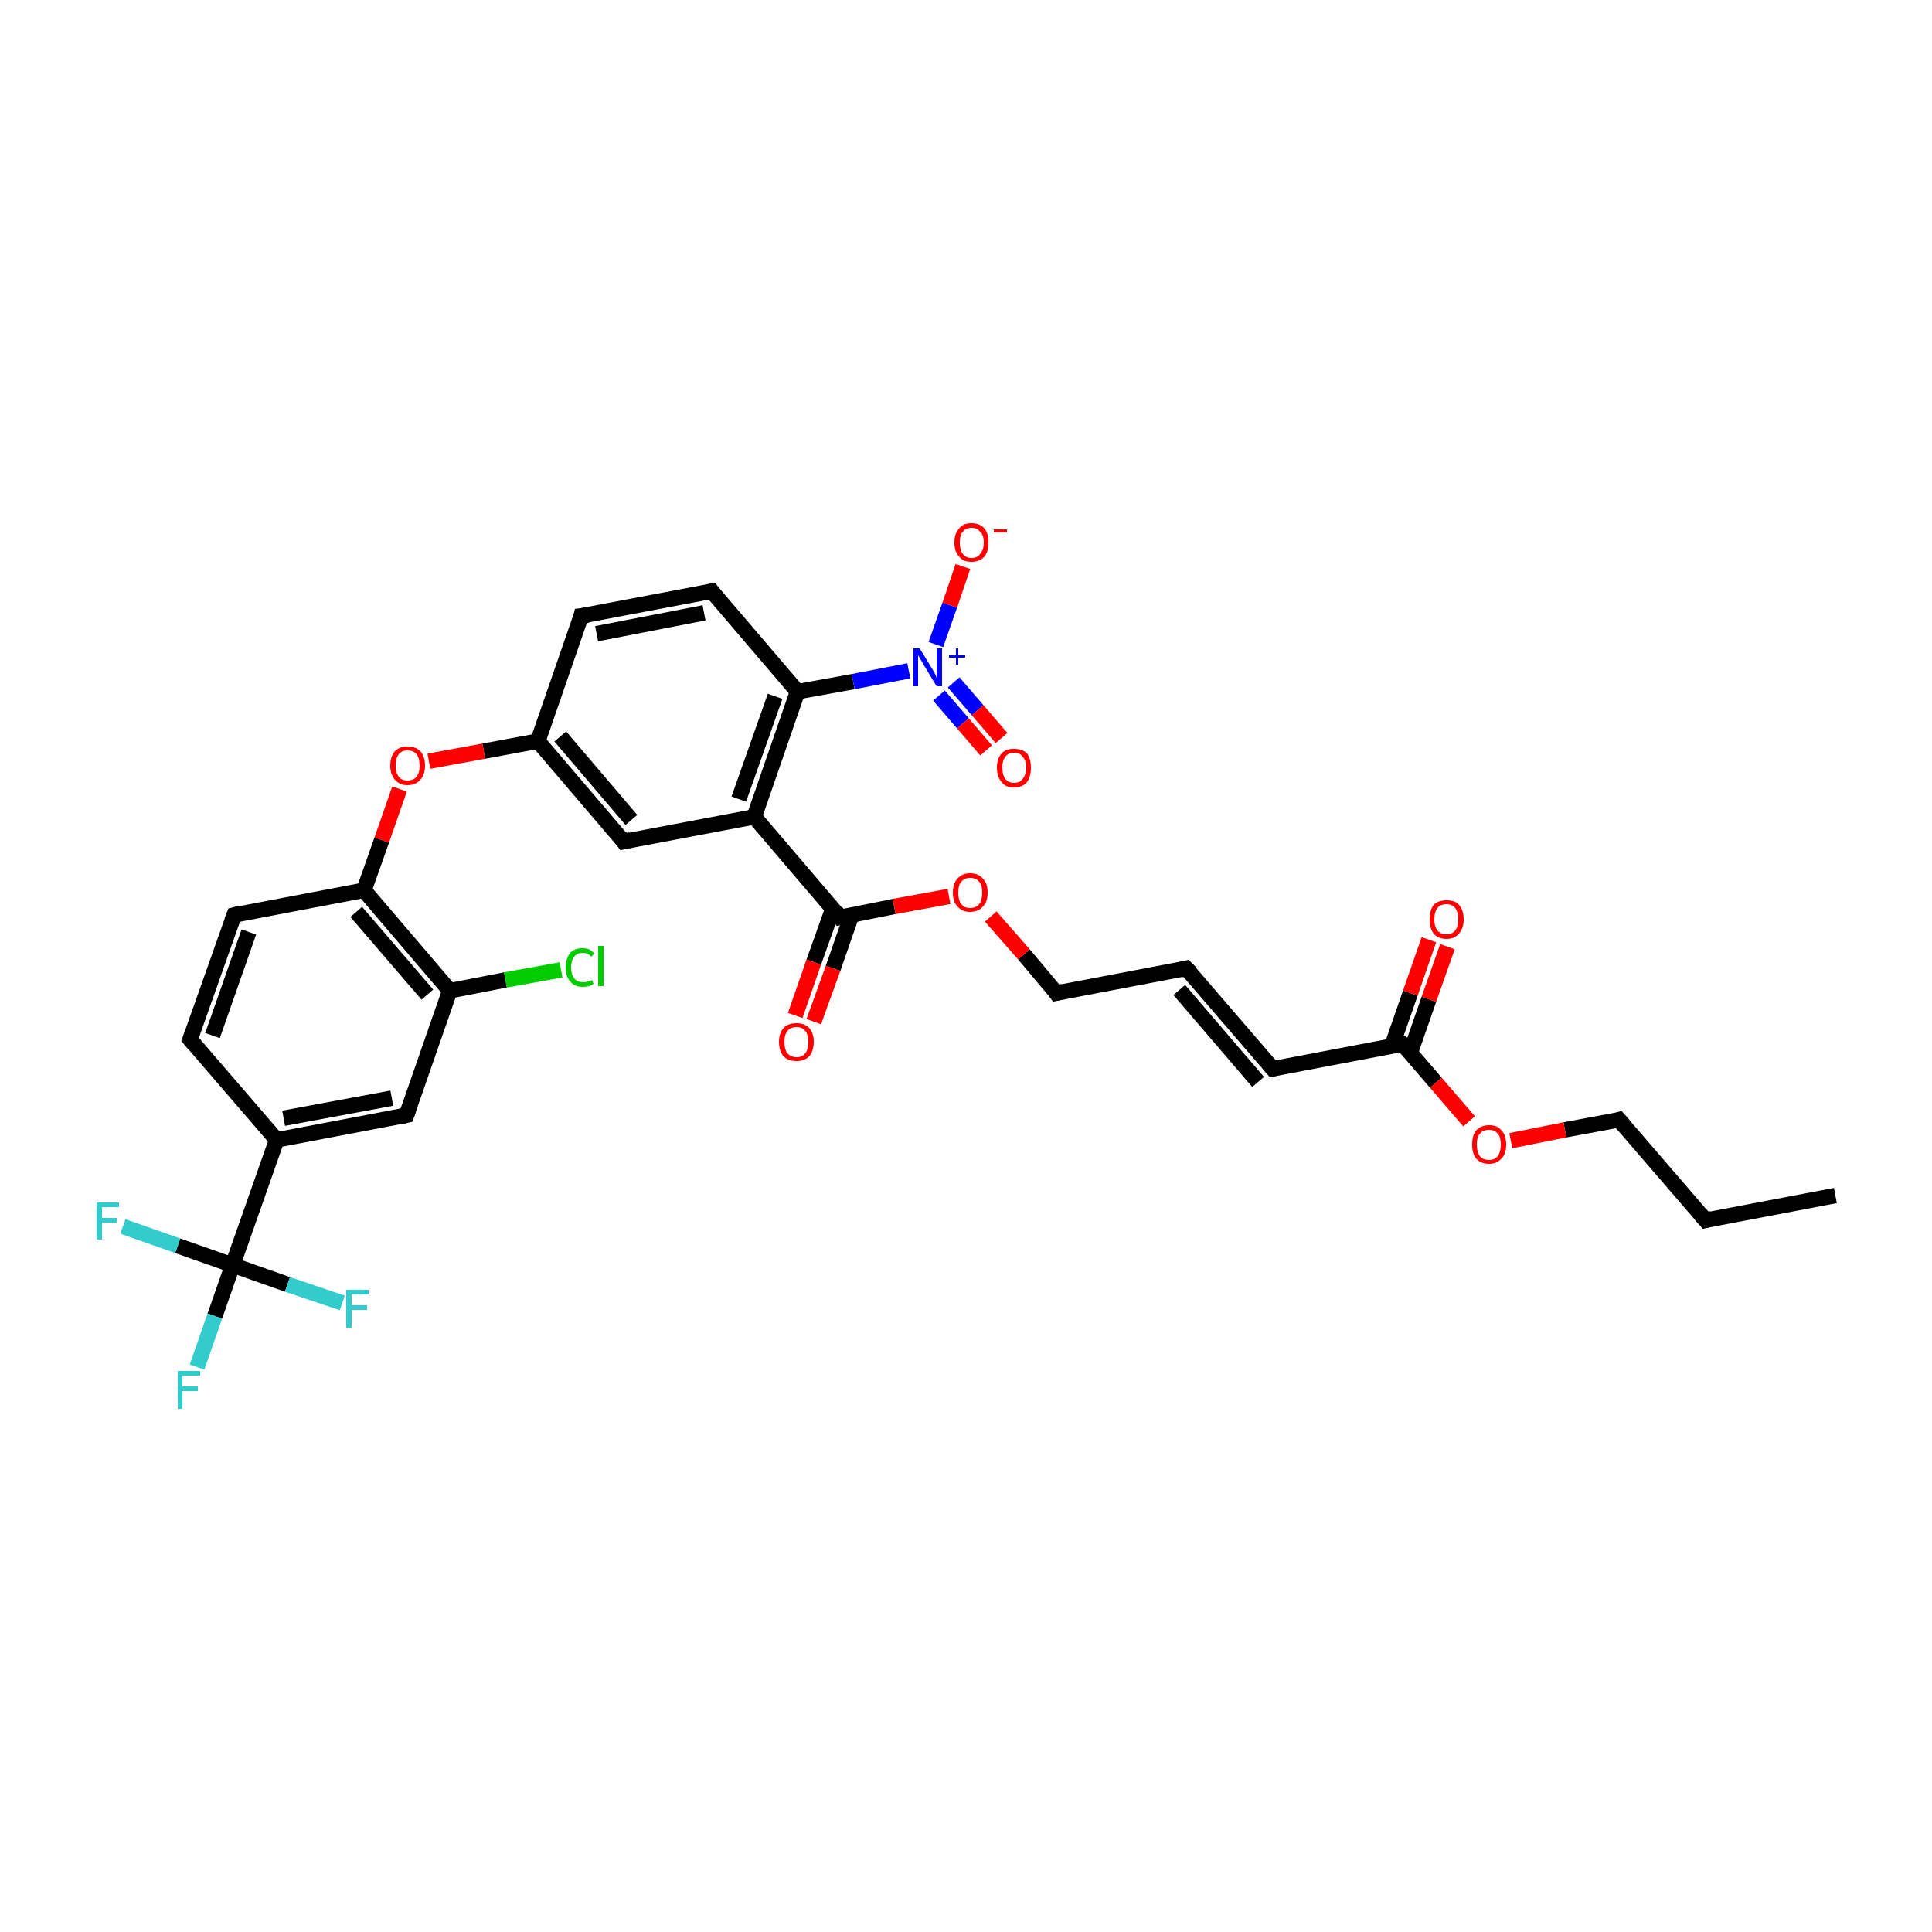<?xml version='1.0' encoding='iso-8859-1'?>
<svg version='1.1' baseProfile='full'
              xmlns='http://www.w3.org/2000/svg'
                      xmlns:rdkit='http://www.rdkit.org/xml'
                      xmlns:xlink='http://www.w3.org/1999/xlink'
                  xml:space='preserve'
width='250px' height='250px' viewBox='0 0 250 250'>
<!-- END OF HEADER -->
<rect style='opacity:1.0;fill:#FFFFFF;stroke:none' width='250.0' height='250.0' x='0.0' y='0.0'> </rect>
<path class='bond-0 atom-0 atom-1' d='M 237.5,154.7 L 220.7,157.9' style='fill:none;fill-rule:evenodd;stroke:#000000;stroke-width:2.0px;stroke-linecap:butt;stroke-linejoin:miter;stroke-opacity:1' />
<path class='bond-1 atom-1 atom-8' d='M 220.7,157.9 L 209.5,144.9' style='fill:none;fill-rule:evenodd;stroke:#000000;stroke-width:2.0px;stroke-linecap:butt;stroke-linejoin:miter;stroke-opacity:1' />
<path class='bond-2 atom-2 atom-3' d='M 153.5,125.3 L 164.7,138.3' style='fill:none;fill-rule:evenodd;stroke:#000000;stroke-width:2.0px;stroke-linecap:butt;stroke-linejoin:miter;stroke-opacity:1' />
<path class='bond-2 atom-2 atom-3' d='M 152.6,128.1 L 162.8,140.0' style='fill:none;fill-rule:evenodd;stroke:#000000;stroke-width:2.0px;stroke-linecap:butt;stroke-linejoin:miter;stroke-opacity:1' />
<path class='bond-3 atom-2 atom-9' d='M 153.5,125.3 L 136.7,128.5' style='fill:none;fill-rule:evenodd;stroke:#000000;stroke-width:2.0px;stroke-linecap:butt;stroke-linejoin:miter;stroke-opacity:1' />
<path class='bond-4 atom-3 atom-18' d='M 164.7,138.3 L 181.5,135.1' style='fill:none;fill-rule:evenodd;stroke:#000000;stroke-width:2.0px;stroke-linecap:butt;stroke-linejoin:miter;stroke-opacity:1' />
<path class='bond-5 atom-4 atom-7' d='M 24.6,134.5 L 30.3,118.4' style='fill:none;fill-rule:evenodd;stroke:#000000;stroke-width:2.0px;stroke-linecap:butt;stroke-linejoin:miter;stroke-opacity:1' />
<path class='bond-5 atom-4 atom-7' d='M 27.5,134.0 L 32.2,120.6' style='fill:none;fill-rule:evenodd;stroke:#000000;stroke-width:2.0px;stroke-linecap:butt;stroke-linejoin:miter;stroke-opacity:1' />
<path class='bond-6 atom-4 atom-12' d='M 24.6,134.5 L 35.8,147.5' style='fill:none;fill-rule:evenodd;stroke:#000000;stroke-width:2.0px;stroke-linecap:butt;stroke-linejoin:miter;stroke-opacity:1' />
<path class='bond-7 atom-5 atom-6' d='M 75.2,79.7 L 92.1,76.5' style='fill:none;fill-rule:evenodd;stroke:#000000;stroke-width:2.0px;stroke-linecap:butt;stroke-linejoin:miter;stroke-opacity:1' />
<path class='bond-7 atom-5 atom-6' d='M 77.2,82.0 L 91.1,79.3' style='fill:none;fill-rule:evenodd;stroke:#000000;stroke-width:2.0px;stroke-linecap:butt;stroke-linejoin:miter;stroke-opacity:1' />
<path class='bond-8 atom-5 atom-13' d='M 75.2,79.7 L 69.6,95.9' style='fill:none;fill-rule:evenodd;stroke:#000000;stroke-width:2.0px;stroke-linecap:butt;stroke-linejoin:miter;stroke-opacity:1' />
<path class='bond-9 atom-6 atom-16' d='M 92.1,76.5 L 103.2,89.5' style='fill:none;fill-rule:evenodd;stroke:#000000;stroke-width:2.0px;stroke-linecap:butt;stroke-linejoin:miter;stroke-opacity:1' />
<path class='bond-10 atom-7 atom-17' d='M 30.3,118.4 L 47.1,115.2' style='fill:none;fill-rule:evenodd;stroke:#000000;stroke-width:2.0px;stroke-linecap:butt;stroke-linejoin:miter;stroke-opacity:1' />
<path class='bond-11 atom-8 atom-30' d='M 209.5,144.9 L 202.5,146.2' style='fill:none;fill-rule:evenodd;stroke:#000000;stroke-width:2.0px;stroke-linecap:butt;stroke-linejoin:miter;stroke-opacity:1' />
<path class='bond-11 atom-8 atom-30' d='M 202.5,146.2 L 195.5,147.6' style='fill:none;fill-rule:evenodd;stroke:#FF0000;stroke-width:2.0px;stroke-linecap:butt;stroke-linejoin:miter;stroke-opacity:1' />
<path class='bond-12 atom-9 atom-31' d='M 136.7,128.5 L 132.5,123.5' style='fill:none;fill-rule:evenodd;stroke:#000000;stroke-width:2.0px;stroke-linecap:butt;stroke-linejoin:miter;stroke-opacity:1' />
<path class='bond-12 atom-9 atom-31' d='M 132.5,123.5 L 128.2,118.6' style='fill:none;fill-rule:evenodd;stroke:#FF0000;stroke-width:2.0px;stroke-linecap:butt;stroke-linejoin:miter;stroke-opacity:1' />
<path class='bond-13 atom-10 atom-12' d='M 52.6,144.3 L 35.8,147.5' style='fill:none;fill-rule:evenodd;stroke:#000000;stroke-width:2.0px;stroke-linecap:butt;stroke-linejoin:miter;stroke-opacity:1' />
<path class='bond-13 atom-10 atom-12' d='M 50.7,142.1 L 36.7,144.7' style='fill:none;fill-rule:evenodd;stroke:#000000;stroke-width:2.0px;stroke-linecap:butt;stroke-linejoin:miter;stroke-opacity:1' />
<path class='bond-14 atom-10 atom-15' d='M 52.6,144.3 L 58.2,128.2' style='fill:none;fill-rule:evenodd;stroke:#000000;stroke-width:2.0px;stroke-linecap:butt;stroke-linejoin:miter;stroke-opacity:1' />
<path class='bond-15 atom-11 atom-13' d='M 80.7,108.9 L 69.6,95.9' style='fill:none;fill-rule:evenodd;stroke:#000000;stroke-width:2.0px;stroke-linecap:butt;stroke-linejoin:miter;stroke-opacity:1' />
<path class='bond-15 atom-11 atom-13' d='M 81.7,106.1 L 72.5,95.3' style='fill:none;fill-rule:evenodd;stroke:#000000;stroke-width:2.0px;stroke-linecap:butt;stroke-linejoin:miter;stroke-opacity:1' />
<path class='bond-16 atom-11 atom-14' d='M 80.7,108.9 L 97.6,105.7' style='fill:none;fill-rule:evenodd;stroke:#000000;stroke-width:2.0px;stroke-linecap:butt;stroke-linejoin:miter;stroke-opacity:1' />
<path class='bond-17 atom-12 atom-20' d='M 35.8,147.5 L 30.1,163.7' style='fill:none;fill-rule:evenodd;stroke:#000000;stroke-width:2.0px;stroke-linecap:butt;stroke-linejoin:miter;stroke-opacity:1' />
<path class='bond-18 atom-13 atom-32' d='M 69.6,95.9 L 62.6,97.2' style='fill:none;fill-rule:evenodd;stroke:#000000;stroke-width:2.0px;stroke-linecap:butt;stroke-linejoin:miter;stroke-opacity:1' />
<path class='bond-18 atom-13 atom-32' d='M 62.6,97.2 L 55.5,98.5' style='fill:none;fill-rule:evenodd;stroke:#FF0000;stroke-width:2.0px;stroke-linecap:butt;stroke-linejoin:miter;stroke-opacity:1' />
<path class='bond-19 atom-14 atom-16' d='M 97.6,105.7 L 103.2,89.5' style='fill:none;fill-rule:evenodd;stroke:#000000;stroke-width:2.0px;stroke-linecap:butt;stroke-linejoin:miter;stroke-opacity:1' />
<path class='bond-19 atom-14 atom-16' d='M 95.6,103.4 L 100.3,90.1' style='fill:none;fill-rule:evenodd;stroke:#000000;stroke-width:2.0px;stroke-linecap:butt;stroke-linejoin:miter;stroke-opacity:1' />
<path class='bond-20 atom-14 atom-19' d='M 97.6,105.7 L 108.7,118.7' style='fill:none;fill-rule:evenodd;stroke:#000000;stroke-width:2.0px;stroke-linecap:butt;stroke-linejoin:miter;stroke-opacity:1' />
<path class='bond-21 atom-15 atom-17' d='M 58.2,128.2 L 47.1,115.2' style='fill:none;fill-rule:evenodd;stroke:#000000;stroke-width:2.0px;stroke-linecap:butt;stroke-linejoin:miter;stroke-opacity:1' />
<path class='bond-21 atom-15 atom-17' d='M 55.3,128.7 L 46.1,118.0' style='fill:none;fill-rule:evenodd;stroke:#000000;stroke-width:2.0px;stroke-linecap:butt;stroke-linejoin:miter;stroke-opacity:1' />
<path class='bond-22 atom-15 atom-21' d='M 58.2,128.2 L 65.4,126.8' style='fill:none;fill-rule:evenodd;stroke:#000000;stroke-width:2.0px;stroke-linecap:butt;stroke-linejoin:miter;stroke-opacity:1' />
<path class='bond-22 atom-15 atom-21' d='M 65.4,126.8 L 72.6,125.5' style='fill:none;fill-rule:evenodd;stroke:#00CC00;stroke-width:2.0px;stroke-linecap:butt;stroke-linejoin:miter;stroke-opacity:1' />
<path class='bond-23 atom-16 atom-25' d='M 103.2,89.5 L 110.4,88.2' style='fill:none;fill-rule:evenodd;stroke:#000000;stroke-width:2.0px;stroke-linecap:butt;stroke-linejoin:miter;stroke-opacity:1' />
<path class='bond-23 atom-16 atom-25' d='M 110.4,88.2 L 117.6,86.8' style='fill:none;fill-rule:evenodd;stroke:#0000FF;stroke-width:2.0px;stroke-linecap:butt;stroke-linejoin:miter;stroke-opacity:1' />
<path class='bond-24 atom-17 atom-32' d='M 47.1,115.2 L 49.4,108.7' style='fill:none;fill-rule:evenodd;stroke:#000000;stroke-width:2.0px;stroke-linecap:butt;stroke-linejoin:miter;stroke-opacity:1' />
<path class='bond-24 atom-17 atom-32' d='M 49.4,108.7 L 51.7,102.1' style='fill:none;fill-rule:evenodd;stroke:#FF0000;stroke-width:2.0px;stroke-linecap:butt;stroke-linejoin:miter;stroke-opacity:1' />
<path class='bond-25 atom-18 atom-26' d='M 182.5,136.2 L 184.9,129.3' style='fill:none;fill-rule:evenodd;stroke:#000000;stroke-width:2.0px;stroke-linecap:butt;stroke-linejoin:miter;stroke-opacity:1' />
<path class='bond-25 atom-18 atom-26' d='M 184.9,129.3 L 187.3,122.5' style='fill:none;fill-rule:evenodd;stroke:#FF0000;stroke-width:2.0px;stroke-linecap:butt;stroke-linejoin:miter;stroke-opacity:1' />
<path class='bond-25 atom-18 atom-26' d='M 180.1,135.4 L 182.5,128.5' style='fill:none;fill-rule:evenodd;stroke:#000000;stroke-width:2.0px;stroke-linecap:butt;stroke-linejoin:miter;stroke-opacity:1' />
<path class='bond-25 atom-18 atom-26' d='M 182.5,128.5 L 184.9,121.6' style='fill:none;fill-rule:evenodd;stroke:#FF0000;stroke-width:2.0px;stroke-linecap:butt;stroke-linejoin:miter;stroke-opacity:1' />
<path class='bond-26 atom-18 atom-30' d='M 181.5,135.1 L 185.8,140.1' style='fill:none;fill-rule:evenodd;stroke:#000000;stroke-width:2.0px;stroke-linecap:butt;stroke-linejoin:miter;stroke-opacity:1' />
<path class='bond-26 atom-18 atom-30' d='M 185.8,140.1 L 190.1,145.1' style='fill:none;fill-rule:evenodd;stroke:#FF0000;stroke-width:2.0px;stroke-linecap:butt;stroke-linejoin:miter;stroke-opacity:1' />
<path class='bond-27 atom-19 atom-27' d='M 107.8,117.5 L 105.3,124.5' style='fill:none;fill-rule:evenodd;stroke:#000000;stroke-width:2.0px;stroke-linecap:butt;stroke-linejoin:miter;stroke-opacity:1' />
<path class='bond-27 atom-19 atom-27' d='M 105.3,124.5 L 102.9,131.4' style='fill:none;fill-rule:evenodd;stroke:#FF0000;stroke-width:2.0px;stroke-linecap:butt;stroke-linejoin:miter;stroke-opacity:1' />
<path class='bond-27 atom-19 atom-27' d='M 110.2,118.4 L 107.8,125.3' style='fill:none;fill-rule:evenodd;stroke:#000000;stroke-width:2.0px;stroke-linecap:butt;stroke-linejoin:miter;stroke-opacity:1' />
<path class='bond-27 atom-19 atom-27' d='M 107.8,125.3 L 105.3,132.2' style='fill:none;fill-rule:evenodd;stroke:#FF0000;stroke-width:2.0px;stroke-linecap:butt;stroke-linejoin:miter;stroke-opacity:1' />
<path class='bond-28 atom-19 atom-31' d='M 108.7,118.7 L 115.7,117.3' style='fill:none;fill-rule:evenodd;stroke:#000000;stroke-width:2.0px;stroke-linecap:butt;stroke-linejoin:miter;stroke-opacity:1' />
<path class='bond-28 atom-19 atom-31' d='M 115.7,117.3 L 122.8,116.0' style='fill:none;fill-rule:evenodd;stroke:#FF0000;stroke-width:2.0px;stroke-linecap:butt;stroke-linejoin:miter;stroke-opacity:1' />
<path class='bond-29 atom-20 atom-22' d='M 30.1,163.7 L 27.8,170.3' style='fill:none;fill-rule:evenodd;stroke:#000000;stroke-width:2.0px;stroke-linecap:butt;stroke-linejoin:miter;stroke-opacity:1' />
<path class='bond-29 atom-20 atom-22' d='M 27.8,170.3 L 25.5,176.9' style='fill:none;fill-rule:evenodd;stroke:#33CCCC;stroke-width:2.0px;stroke-linecap:butt;stroke-linejoin:miter;stroke-opacity:1' />
<path class='bond-30 atom-20 atom-23' d='M 30.1,163.7 L 23.0,161.2' style='fill:none;fill-rule:evenodd;stroke:#000000;stroke-width:2.0px;stroke-linecap:butt;stroke-linejoin:miter;stroke-opacity:1' />
<path class='bond-30 atom-20 atom-23' d='M 23.0,161.2 L 15.9,158.7' style='fill:none;fill-rule:evenodd;stroke:#33CCCC;stroke-width:2.0px;stroke-linecap:butt;stroke-linejoin:miter;stroke-opacity:1' />
<path class='bond-31 atom-20 atom-24' d='M 30.1,163.7 L 37.2,166.2' style='fill:none;fill-rule:evenodd;stroke:#000000;stroke-width:2.0px;stroke-linecap:butt;stroke-linejoin:miter;stroke-opacity:1' />
<path class='bond-31 atom-20 atom-24' d='M 37.2,166.2 L 44.3,168.6' style='fill:none;fill-rule:evenodd;stroke:#33CCCC;stroke-width:2.0px;stroke-linecap:butt;stroke-linejoin:miter;stroke-opacity:1' />
<path class='bond-32 atom-25 atom-28' d='M 121.1,83.4 L 122.9,78.3' style='fill:none;fill-rule:evenodd;stroke:#0000FF;stroke-width:2.0px;stroke-linecap:butt;stroke-linejoin:miter;stroke-opacity:1' />
<path class='bond-32 atom-25 atom-28' d='M 122.9,78.3 L 124.6,73.3' style='fill:none;fill-rule:evenodd;stroke:#FF0000;stroke-width:2.0px;stroke-linecap:butt;stroke-linejoin:miter;stroke-opacity:1' />
<path class='bond-33 atom-25 atom-29' d='M 121.5,90.0 L 124.6,93.6' style='fill:none;fill-rule:evenodd;stroke:#0000FF;stroke-width:2.0px;stroke-linecap:butt;stroke-linejoin:miter;stroke-opacity:1' />
<path class='bond-33 atom-25 atom-29' d='M 124.6,93.6 L 127.6,97.1' style='fill:none;fill-rule:evenodd;stroke:#FF0000;stroke-width:2.0px;stroke-linecap:butt;stroke-linejoin:miter;stroke-opacity:1' />
<path class='bond-33 atom-25 atom-29' d='M 123.4,88.3 L 126.5,91.9' style='fill:none;fill-rule:evenodd;stroke:#0000FF;stroke-width:2.0px;stroke-linecap:butt;stroke-linejoin:miter;stroke-opacity:1' />
<path class='bond-33 atom-25 atom-29' d='M 126.5,91.9 L 129.6,95.5' style='fill:none;fill-rule:evenodd;stroke:#FF0000;stroke-width:2.0px;stroke-linecap:butt;stroke-linejoin:miter;stroke-opacity:1' />
<path d='M 221.5,157.7 L 220.7,157.9 L 220.1,157.2' style='fill:none;stroke:#000000;stroke-width:2.0px;stroke-linecap:butt;stroke-linejoin:miter;stroke-opacity:1;' />
<path d='M 154.1,125.9 L 153.5,125.3 L 152.7,125.5' style='fill:none;stroke:#000000;stroke-width:2.0px;stroke-linecap:butt;stroke-linejoin:miter;stroke-opacity:1;' />
<path d='M 164.1,137.6 L 164.7,138.3 L 165.5,138.1' style='fill:none;stroke:#000000;stroke-width:2.0px;stroke-linecap:butt;stroke-linejoin:miter;stroke-opacity:1;' />
<path d='M 24.9,133.7 L 24.6,134.5 L 25.2,135.2' style='fill:none;stroke:#000000;stroke-width:2.0px;stroke-linecap:butt;stroke-linejoin:miter;stroke-opacity:1;' />
<path d='M 76.1,79.6 L 75.2,79.7 L 75.0,80.5' style='fill:none;stroke:#000000;stroke-width:2.0px;stroke-linecap:butt;stroke-linejoin:miter;stroke-opacity:1;' />
<path d='M 91.2,76.7 L 92.1,76.5 L 92.6,77.2' style='fill:none;stroke:#000000;stroke-width:2.0px;stroke-linecap:butt;stroke-linejoin:miter;stroke-opacity:1;' />
<path d='M 30.0,119.2 L 30.3,118.4 L 31.1,118.2' style='fill:none;stroke:#000000;stroke-width:2.0px;stroke-linecap:butt;stroke-linejoin:miter;stroke-opacity:1;' />
<path d='M 210.1,145.6 L 209.5,144.9 L 209.2,145.0' style='fill:none;stroke:#000000;stroke-width:2.0px;stroke-linecap:butt;stroke-linejoin:miter;stroke-opacity:1;' />
<path d='M 137.6,128.3 L 136.7,128.5 L 136.5,128.2' style='fill:none;stroke:#000000;stroke-width:2.0px;stroke-linecap:butt;stroke-linejoin:miter;stroke-opacity:1;' />
<path d='M 51.7,144.5 L 52.6,144.3 L 52.9,143.5' style='fill:none;stroke:#000000;stroke-width:2.0px;stroke-linecap:butt;stroke-linejoin:miter;stroke-opacity:1;' />
<path d='M 80.2,108.2 L 80.7,108.9 L 81.6,108.7' style='fill:none;stroke:#000000;stroke-width:2.0px;stroke-linecap:butt;stroke-linejoin:miter;stroke-opacity:1;' />
<path d='M 180.7,135.3 L 181.5,135.1 L 181.7,135.3' style='fill:none;stroke:#000000;stroke-width:2.0px;stroke-linecap:butt;stroke-linejoin:miter;stroke-opacity:1;' />
<path d='M 108.2,118.0 L 108.7,118.7 L 109.1,118.6' style='fill:none;stroke:#000000;stroke-width:2.0px;stroke-linecap:butt;stroke-linejoin:miter;stroke-opacity:1;' />
<path class='atom-21' d='M 73.2 125.2
Q 73.2 124.0, 73.8 123.3
Q 74.3 122.7, 75.4 122.7
Q 76.4 122.7, 76.9 123.4
L 76.5 123.8
Q 76.1 123.3, 75.4 123.3
Q 74.7 123.3, 74.3 123.8
Q 73.9 124.3, 73.9 125.2
Q 73.9 126.1, 74.3 126.6
Q 74.7 127.1, 75.5 127.1
Q 76.0 127.1, 76.6 126.8
L 76.8 127.3
Q 76.6 127.5, 76.2 127.6
Q 75.8 127.7, 75.4 127.7
Q 74.3 127.7, 73.8 127.0
Q 73.2 126.4, 73.2 125.2
' fill='#00CC00'/>
<path class='atom-21' d='M 77.4 122.4
L 78.1 122.4
L 78.1 127.6
L 77.4 127.6
L 77.4 122.4
' fill='#00CC00'/>
<path class='atom-22' d='M 23.0 177.4
L 25.9 177.4
L 25.9 178.0
L 23.6 178.0
L 23.6 179.4
L 25.6 179.4
L 25.6 180.0
L 23.6 180.0
L 23.6 182.3
L 23.0 182.3
L 23.0 177.4
' fill='#33CCCC'/>
<path class='atom-23' d='M 12.5 155.6
L 15.4 155.6
L 15.4 156.2
L 13.2 156.2
L 13.2 157.6
L 15.1 157.6
L 15.1 158.2
L 13.2 158.2
L 13.2 160.4
L 12.5 160.4
L 12.5 155.6
' fill='#33CCCC'/>
<path class='atom-24' d='M 44.8 166.9
L 47.7 166.9
L 47.7 167.5
L 45.5 167.5
L 45.5 168.9
L 47.5 168.9
L 47.5 169.5
L 45.5 169.5
L 45.5 171.8
L 44.8 171.8
L 44.8 166.9
' fill='#33CCCC'/>
<path class='atom-25' d='M 119.0 83.9
L 120.6 86.5
Q 120.7 86.7, 121.0 87.2
Q 121.2 87.7, 121.2 87.7
L 121.2 83.9
L 121.9 83.9
L 121.9 88.8
L 121.2 88.8
L 119.5 86.0
Q 119.3 85.6, 119.1 85.3
Q 118.9 84.9, 118.8 84.8
L 118.8 88.8
L 118.2 88.8
L 118.2 83.9
L 119.0 83.9
' fill='#0000FF'/>
<path class='atom-25' d='M 122.8 84.8
L 123.7 84.8
L 123.7 83.9
L 124.0 83.9
L 124.0 84.8
L 124.9 84.8
L 124.9 85.1
L 124.0 85.1
L 124.0 86.0
L 123.7 86.0
L 123.7 85.1
L 122.8 85.1
L 122.8 84.8
' fill='#0000FF'/>
<path class='atom-26' d='M 185.0 119.0
Q 185.0 117.8, 185.5 117.1
Q 186.1 116.5, 187.2 116.5
Q 188.3 116.5, 188.8 117.1
Q 189.4 117.8, 189.4 119.0
Q 189.4 120.1, 188.8 120.8
Q 188.2 121.5, 187.2 121.5
Q 186.1 121.5, 185.5 120.8
Q 185.0 120.1, 185.0 119.0
M 187.2 120.9
Q 187.9 120.9, 188.3 120.4
Q 188.7 119.9, 188.7 119.0
Q 188.7 118.0, 188.3 117.5
Q 187.9 117.0, 187.2 117.0
Q 186.4 117.0, 186.0 117.5
Q 185.6 118.0, 185.6 119.0
Q 185.6 119.9, 186.0 120.4
Q 186.4 120.9, 187.2 120.9
' fill='#FF0000'/>
<path class='atom-27' d='M 100.8 134.8
Q 100.8 133.7, 101.4 133.0
Q 102.0 132.4, 103.1 132.4
Q 104.1 132.4, 104.7 133.0
Q 105.3 133.7, 105.3 134.8
Q 105.3 136.0, 104.7 136.7
Q 104.1 137.3, 103.1 137.3
Q 102.0 137.3, 101.4 136.7
Q 100.8 136.0, 100.8 134.8
M 103.1 136.8
Q 103.8 136.8, 104.2 136.3
Q 104.6 135.8, 104.6 134.8
Q 104.6 133.9, 104.2 133.4
Q 103.8 132.9, 103.1 132.9
Q 102.3 132.9, 101.9 133.4
Q 101.5 133.9, 101.5 134.8
Q 101.5 135.8, 101.9 136.3
Q 102.3 136.8, 103.1 136.8
' fill='#FF0000'/>
<path class='atom-28' d='M 123.5 70.2
Q 123.5 69.0, 124.1 68.4
Q 124.6 67.7, 125.7 67.7
Q 126.8 67.7, 127.4 68.4
Q 127.9 69.0, 127.9 70.2
Q 127.9 71.4, 127.4 72.0
Q 126.8 72.7, 125.7 72.7
Q 124.6 72.7, 124.1 72.0
Q 123.5 71.4, 123.5 70.2
M 125.7 72.2
Q 126.5 72.2, 126.8 71.7
Q 127.3 71.2, 127.3 70.2
Q 127.3 69.2, 126.8 68.8
Q 126.5 68.3, 125.7 68.3
Q 125.0 68.3, 124.6 68.8
Q 124.2 69.2, 124.2 70.2
Q 124.2 71.2, 124.6 71.7
Q 125.0 72.2, 125.7 72.2
' fill='#FF0000'/>
<path class='atom-28' d='M 128.6 68.5
L 130.3 68.5
L 130.3 68.9
L 128.6 68.9
L 128.6 68.5
' fill='#FF0000'/>
<path class='atom-29' d='M 129.0 99.3
Q 129.0 98.2, 129.6 97.5
Q 130.1 96.9, 131.2 96.9
Q 132.3 96.9, 132.9 97.5
Q 133.4 98.2, 133.4 99.3
Q 133.4 100.5, 132.9 101.2
Q 132.3 101.9, 131.2 101.9
Q 130.1 101.9, 129.6 101.2
Q 129.0 100.5, 129.0 99.3
M 131.2 101.3
Q 132.0 101.3, 132.3 100.8
Q 132.8 100.3, 132.8 99.3
Q 132.8 98.4, 132.3 97.9
Q 132.0 97.4, 131.2 97.4
Q 130.5 97.4, 130.1 97.9
Q 129.7 98.4, 129.7 99.3
Q 129.7 100.3, 130.1 100.8
Q 130.5 101.3, 131.2 101.3
' fill='#FF0000'/>
<path class='atom-30' d='M 190.5 148.1
Q 190.5 146.9, 191.0 146.3
Q 191.6 145.6, 192.7 145.6
Q 193.8 145.6, 194.3 146.3
Q 194.9 146.9, 194.9 148.1
Q 194.9 149.3, 194.3 149.9
Q 193.7 150.6, 192.7 150.6
Q 191.6 150.6, 191.0 149.9
Q 190.5 149.3, 190.5 148.1
M 192.7 150.1
Q 193.4 150.1, 193.8 149.6
Q 194.2 149.1, 194.2 148.1
Q 194.2 147.1, 193.8 146.7
Q 193.4 146.2, 192.7 146.2
Q 191.9 146.2, 191.5 146.7
Q 191.1 147.1, 191.1 148.1
Q 191.1 149.1, 191.5 149.6
Q 191.9 150.1, 192.7 150.1
' fill='#FF0000'/>
<path class='atom-31' d='M 123.3 115.5
Q 123.3 114.3, 123.9 113.7
Q 124.5 113.0, 125.5 113.0
Q 126.6 113.0, 127.2 113.7
Q 127.8 114.3, 127.8 115.5
Q 127.8 116.7, 127.2 117.3
Q 126.6 118.0, 125.5 118.0
Q 124.5 118.0, 123.9 117.3
Q 123.3 116.7, 123.3 115.5
M 125.5 117.5
Q 126.3 117.5, 126.7 117.0
Q 127.1 116.5, 127.1 115.5
Q 127.1 114.5, 126.7 114.1
Q 126.3 113.6, 125.5 113.6
Q 124.8 113.6, 124.4 114.1
Q 124.0 114.5, 124.0 115.5
Q 124.0 116.5, 124.4 117.0
Q 124.8 117.5, 125.5 117.5
' fill='#FF0000'/>
<path class='atom-32' d='M 50.5 99.1
Q 50.5 97.9, 51.1 97.2
Q 51.7 96.6, 52.7 96.6
Q 53.8 96.6, 54.4 97.2
Q 55.0 97.9, 55.0 99.1
Q 55.0 100.2, 54.4 100.9
Q 53.8 101.6, 52.7 101.6
Q 51.7 101.6, 51.1 100.9
Q 50.5 100.2, 50.5 99.1
M 52.7 101.0
Q 53.5 101.0, 53.9 100.5
Q 54.3 100.0, 54.3 99.1
Q 54.3 98.1, 53.9 97.6
Q 53.5 97.1, 52.7 97.1
Q 52.0 97.1, 51.6 97.6
Q 51.2 98.1, 51.2 99.1
Q 51.2 100.0, 51.6 100.5
Q 52.0 101.0, 52.7 101.0
' fill='#FF0000'/>
</svg>

